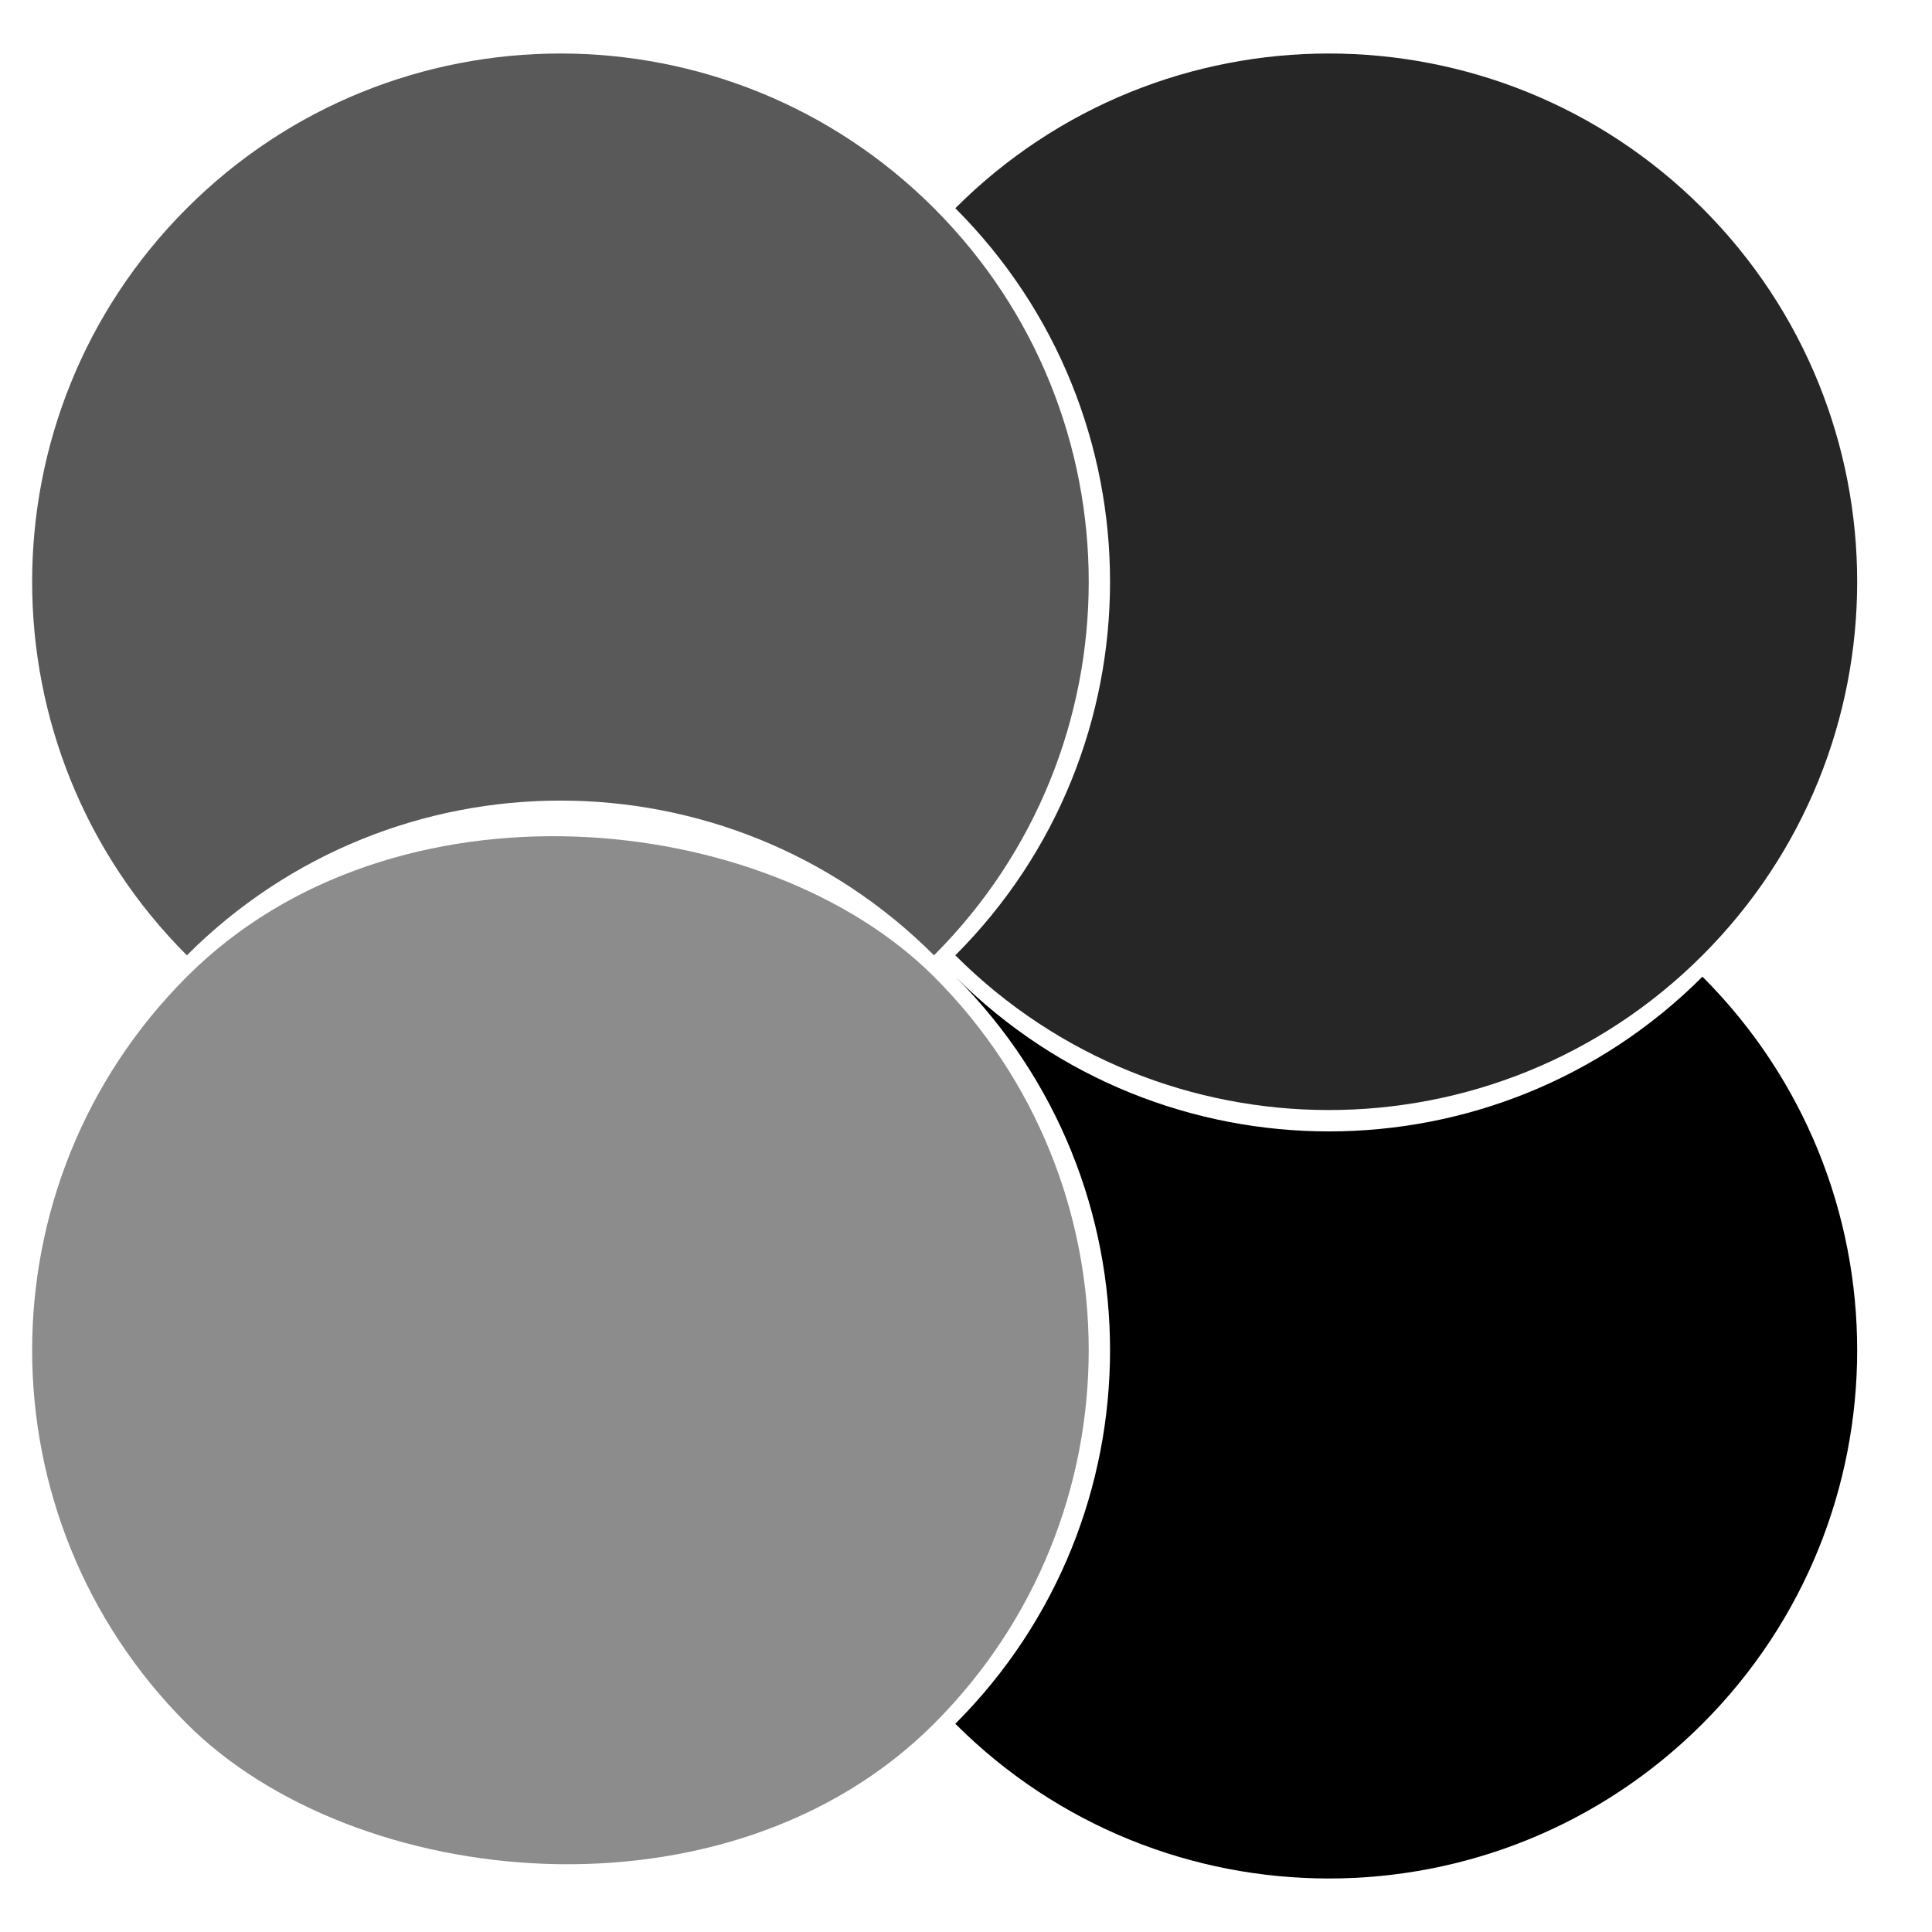 <svg width="32" height="32" viewBox="0 0 32 32" fill="#000" xmlns="http://www.w3.org/2000/svg">
<path fill-rule="evenodd" clip-rule="evenodd" d="M15.823 15.823C19.24 19.24 24.78 19.24 28.198 15.823C31.615 12.406 31.615 6.866 28.198 3.449C24.78 0.032 19.24 0.032 15.823 3.449C15.823 3.449 15.823 3.449 15.823 3.449C19.24 6.866 19.24 12.406 15.823 15.823C15.823 15.823 15.823 15.823 15.823 15.823Z" fill-opacity="0.85"/>
<rect x="-3.092" y="22.364" width="17.5" height="17.5" rx="8.75" transform="rotate(-45 -3.092 22.364)" fill-opacity="0.45"/>
<path fill-rule="evenodd" clip-rule="evenodd" d="M3.095 3.449C-0.322 6.866 -0.322 12.406 3.095 15.823C6.512 12.406 12.053 12.406 15.47 15.823C18.887 12.406 18.887 6.866 15.47 3.449C12.053 0.032 6.512 0.032 3.095 3.449Z" fill-opacity="0.65"/>
<path fill-rule="evenodd" clip-rule="evenodd" d="M15.823 28.551C19.24 31.968 24.78 31.968 28.198 28.551C31.615 25.134 31.615 19.594 28.198 16.177C24.783 19.592 19.247 19.594 15.83 16.183C19.24 19.601 19.238 25.136 15.823 28.551Z" fill-opacity="1"/>
</svg>